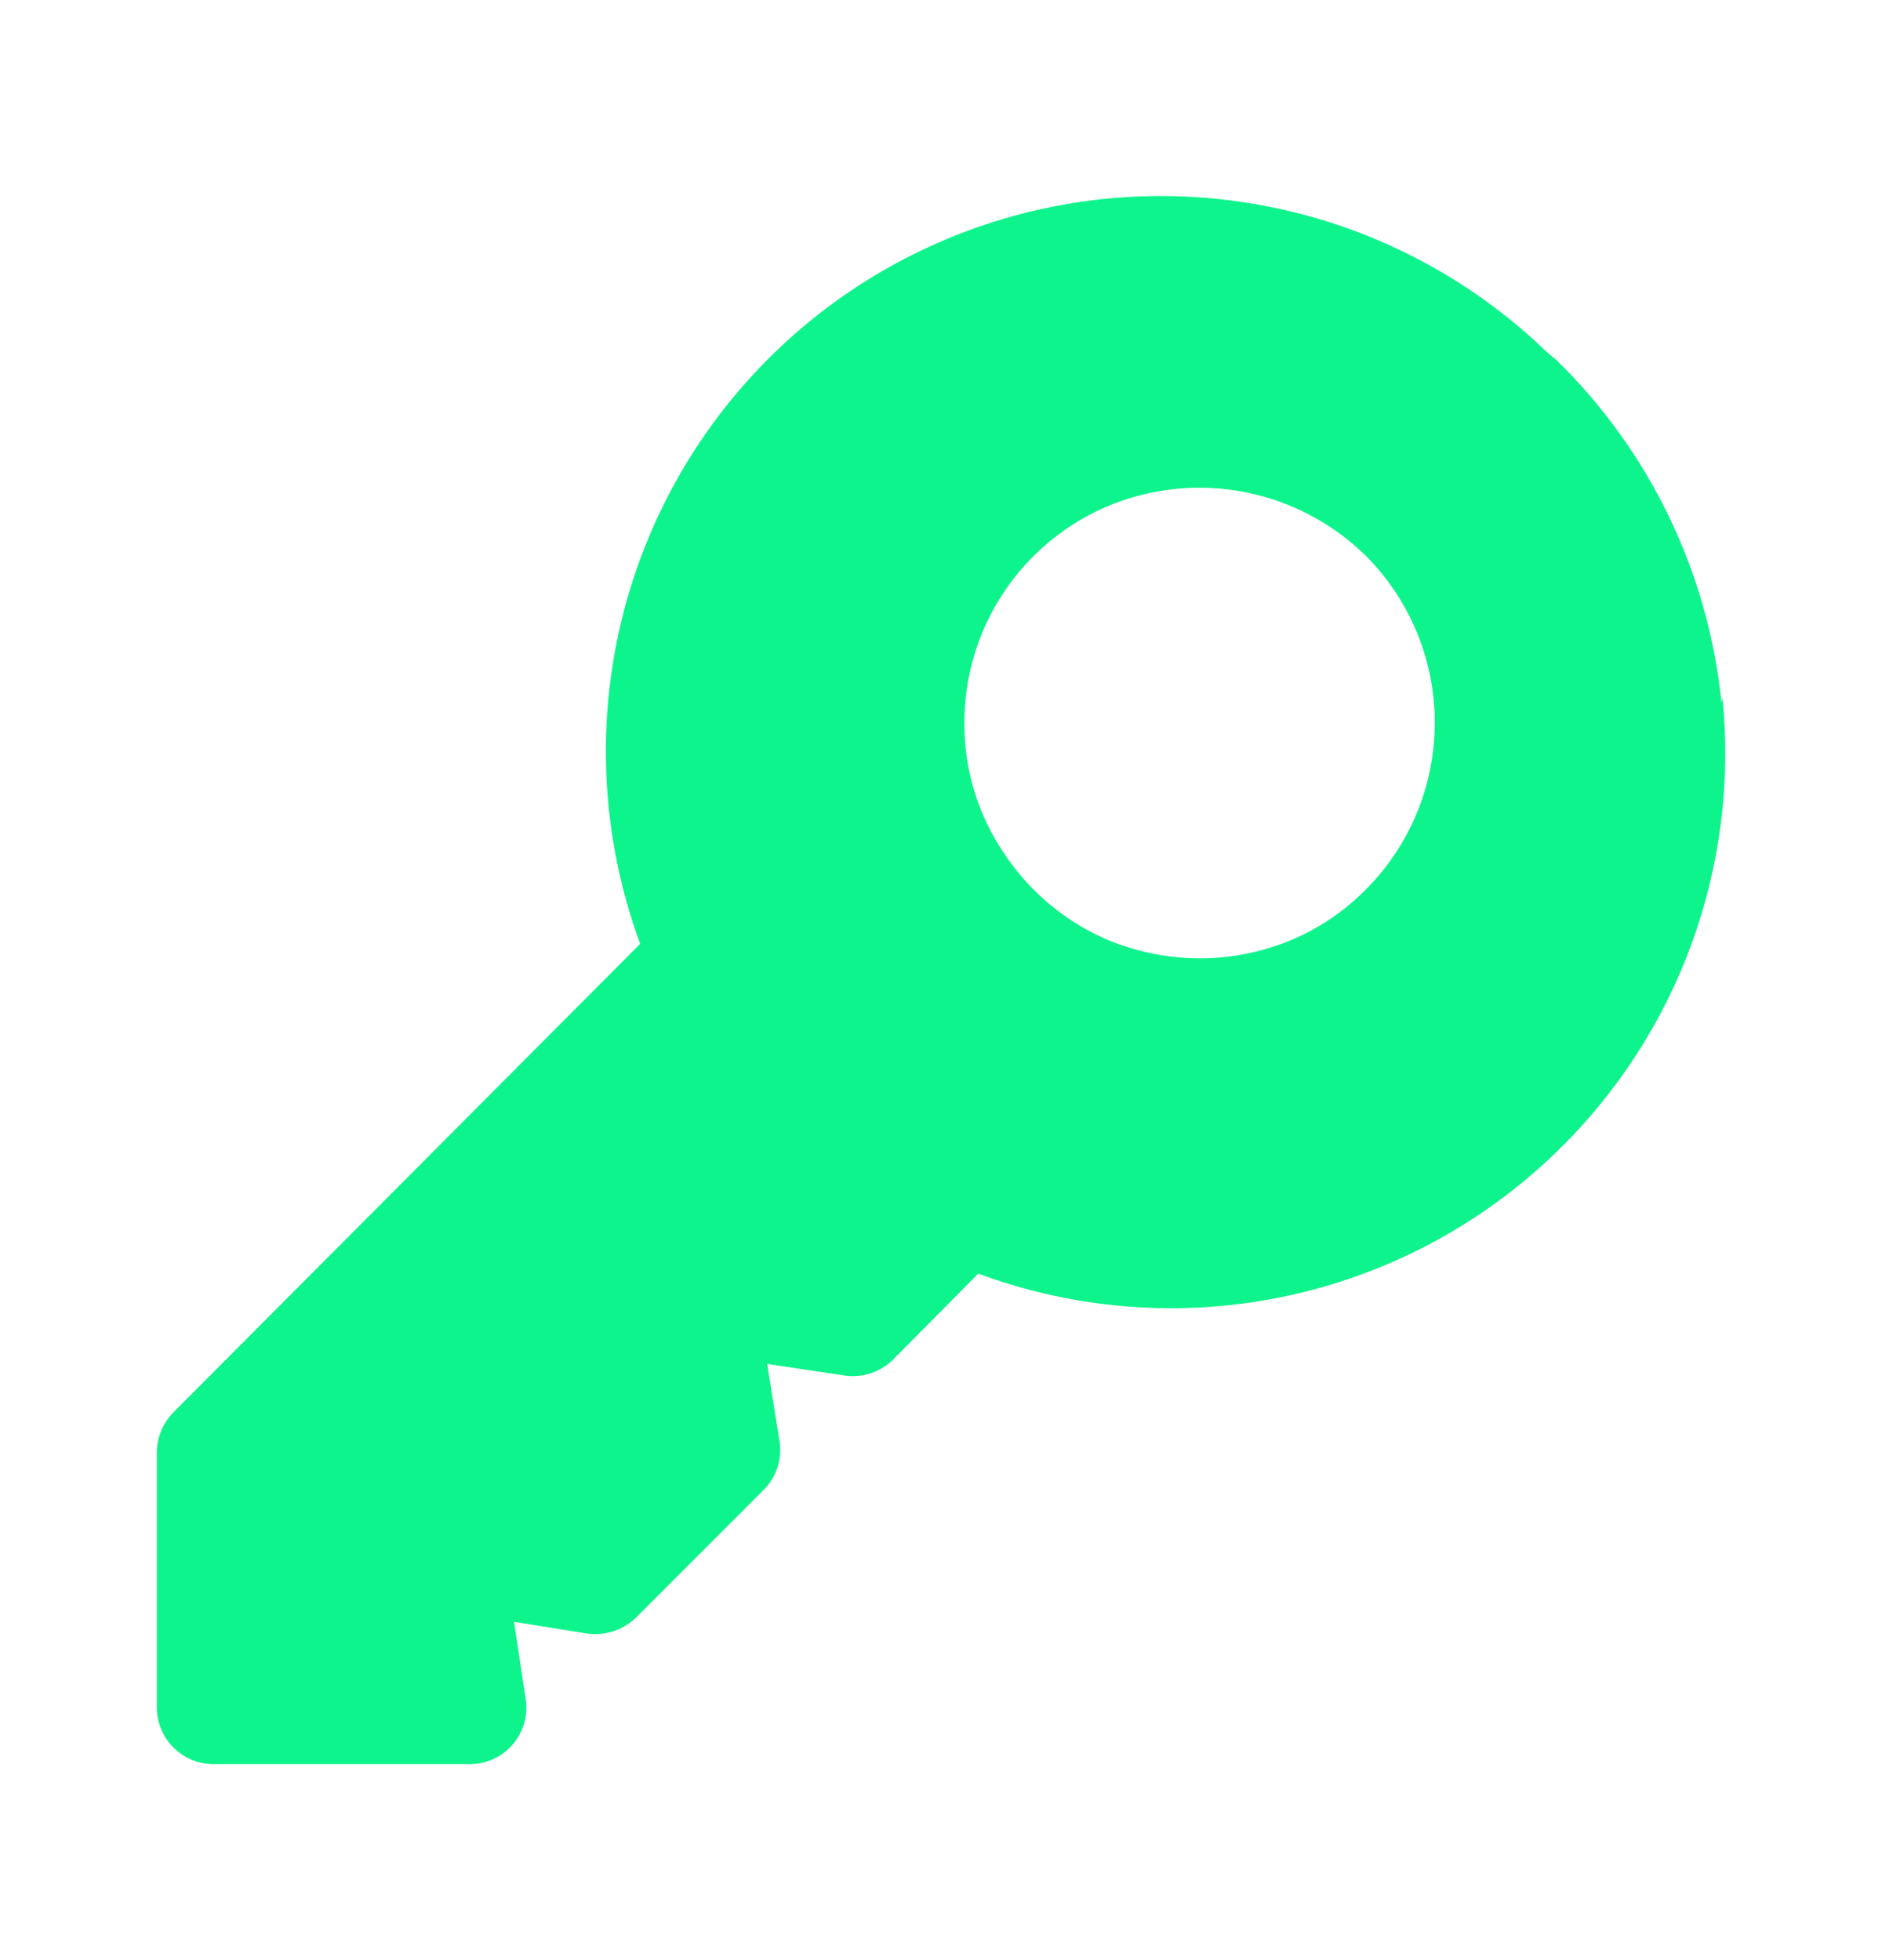 <svg width="24" height="25" viewBox="0 0 24 25" fill="none" xmlns="http://www.w3.org/2000/svg">
<path d="M21.953 8.963C21.786 7.304 21.041 5.756 19.847 4.591L19.739 4.503C18.879 3.667 17.821 3.063 16.664 2.749C15.507 2.434 14.288 2.418 13.123 2.703C11.959 2.988 10.885 3.564 10.004 4.378C9.123 5.191 8.463 6.215 8.086 7.354C7.581 8.879 7.609 10.53 8.164 12.038L2.214 18.011C2.146 18.079 2.092 18.16 2.056 18.248C2.019 18.337 2 18.432 2 18.528V21.768C1.999 21.864 2.017 21.96 2.053 22.049C2.09 22.139 2.143 22.22 2.211 22.288C2.28 22.356 2.361 22.41 2.45 22.447C2.539 22.483 2.635 22.501 2.731 22.5H5.98C6.086 22.502 6.191 22.48 6.287 22.437C6.384 22.394 6.469 22.33 6.538 22.249C6.607 22.169 6.657 22.075 6.686 21.973C6.714 21.871 6.72 21.764 6.702 21.66L6.555 20.685L7.462 20.831C7.577 20.851 7.695 20.844 7.807 20.81C7.919 20.776 8.021 20.716 8.106 20.636L9.735 19.006C9.818 18.925 9.879 18.824 9.915 18.714C9.95 18.604 9.959 18.486 9.939 18.372L9.783 17.396L10.759 17.542C10.873 17.561 10.991 17.552 11.101 17.516C11.211 17.48 11.311 17.419 11.393 17.337L12.475 16.244C13.601 16.662 14.816 16.786 16.004 16.604C17.192 16.421 18.313 15.939 19.262 15.202C20.212 14.465 20.958 13.498 21.431 12.393C21.903 11.288 22.087 10.081 21.964 8.885L21.953 8.963ZM17.428 11.335C17.011 11.762 16.474 12.052 15.888 12.165C15.695 12.204 15.499 12.223 15.302 12.223C14.908 12.222 14.518 12.146 14.152 11.999C13.603 11.77 13.134 11.382 12.806 10.886C12.471 10.394 12.294 9.812 12.298 9.217C12.298 8.623 12.474 8.043 12.804 7.55C13.134 7.056 13.603 6.672 14.151 6.445C14.701 6.221 15.305 6.163 15.888 6.279C16.471 6.396 17.006 6.681 17.428 7.099C17.985 7.664 18.297 8.424 18.297 9.217C18.297 10.01 17.985 10.771 17.428 11.335Z" fill="#0EF48C"/>
</svg>
